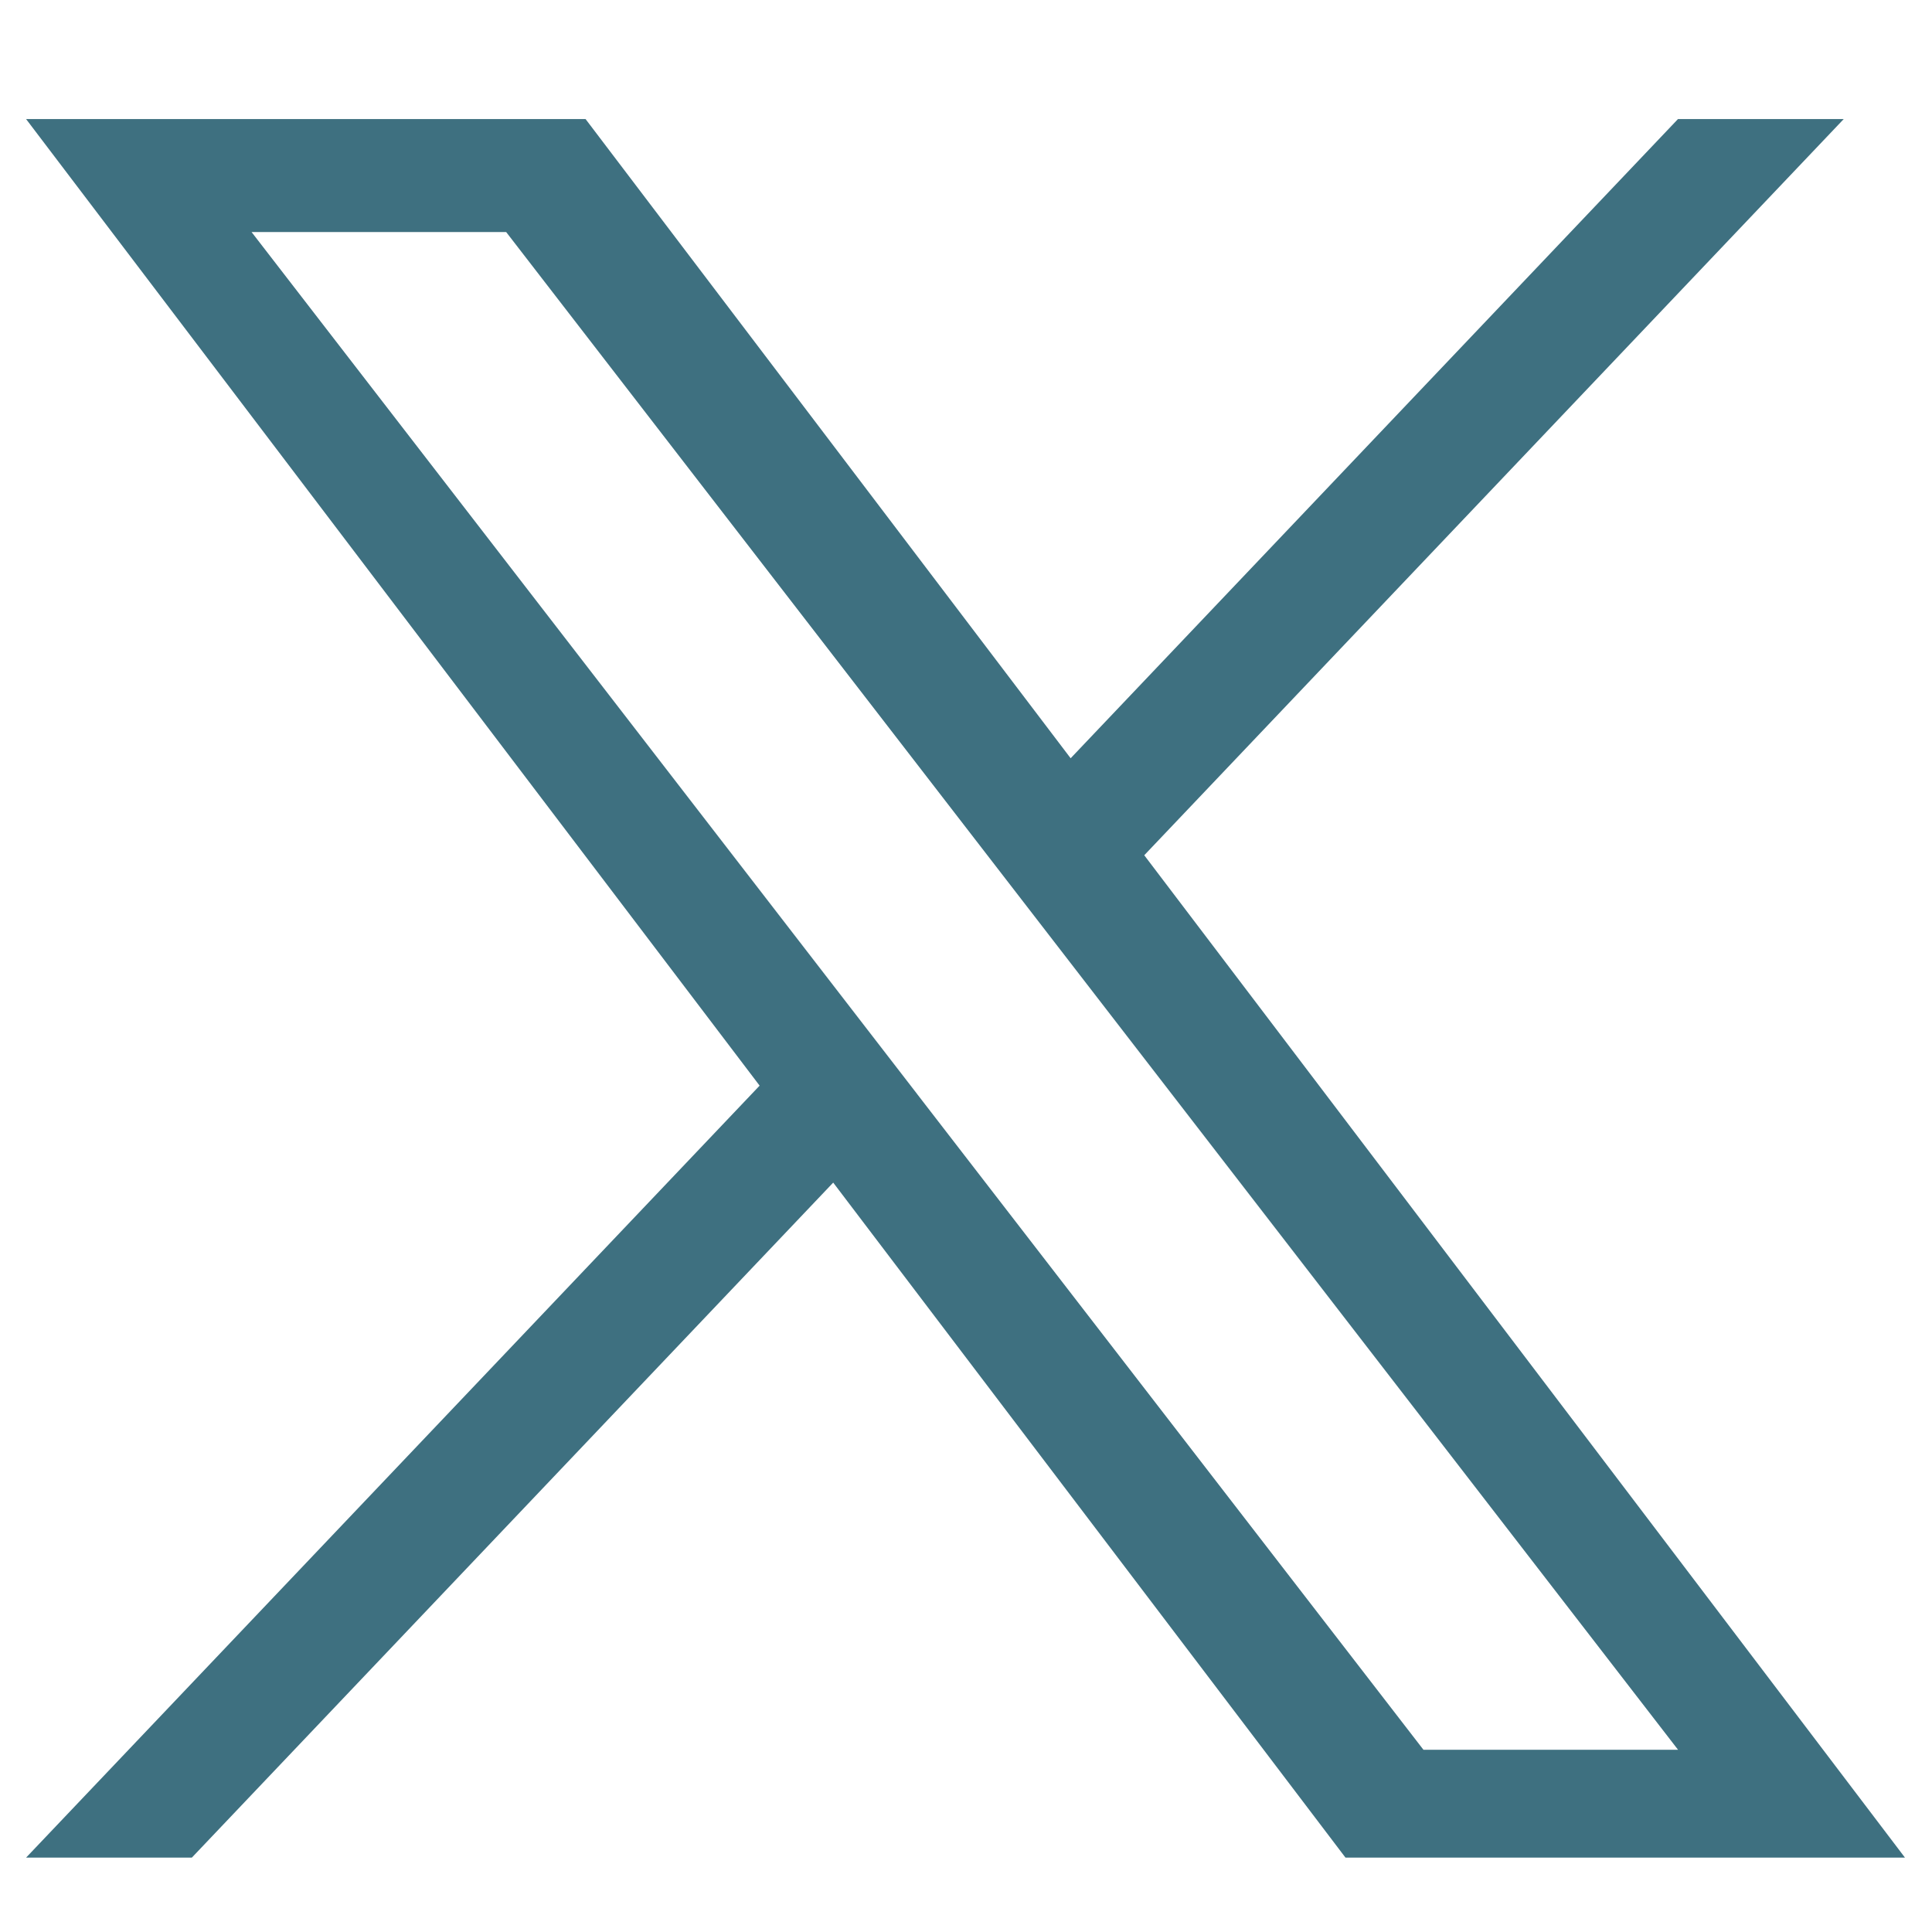 <?xml version="1.0" encoding="UTF-8"?>
<svg id="_レイヤー_1" data-name="レイヤー_1" xmlns="http://www.w3.org/2000/svg" width="2000" height="2000" version="1.1" viewBox="0 0 2000 2000">
  <!-- Generator: Adobe Illustrator 29.0.1, SVG Export Plug-In . SVG Version: 2.1.0 Build 192)  -->
  <path d="M1184.549,885.322L1908.625,123.251h-171.583l-628.715,661.695L606.174,123.251H27l759.354,1000.601L27,1923h171.593l663.939-698.773,530.31,698.773h579.174l-787.509-1037.678h.042ZM949.529,1132.667l-76.938-99.637L260.42,240.206h263.556l494.029,639.834,76.938,99.637,642.179,831.687h-263.556l-524.038-678.659v-.038Z" style="fill: #3e7080;"/>
</svg>
